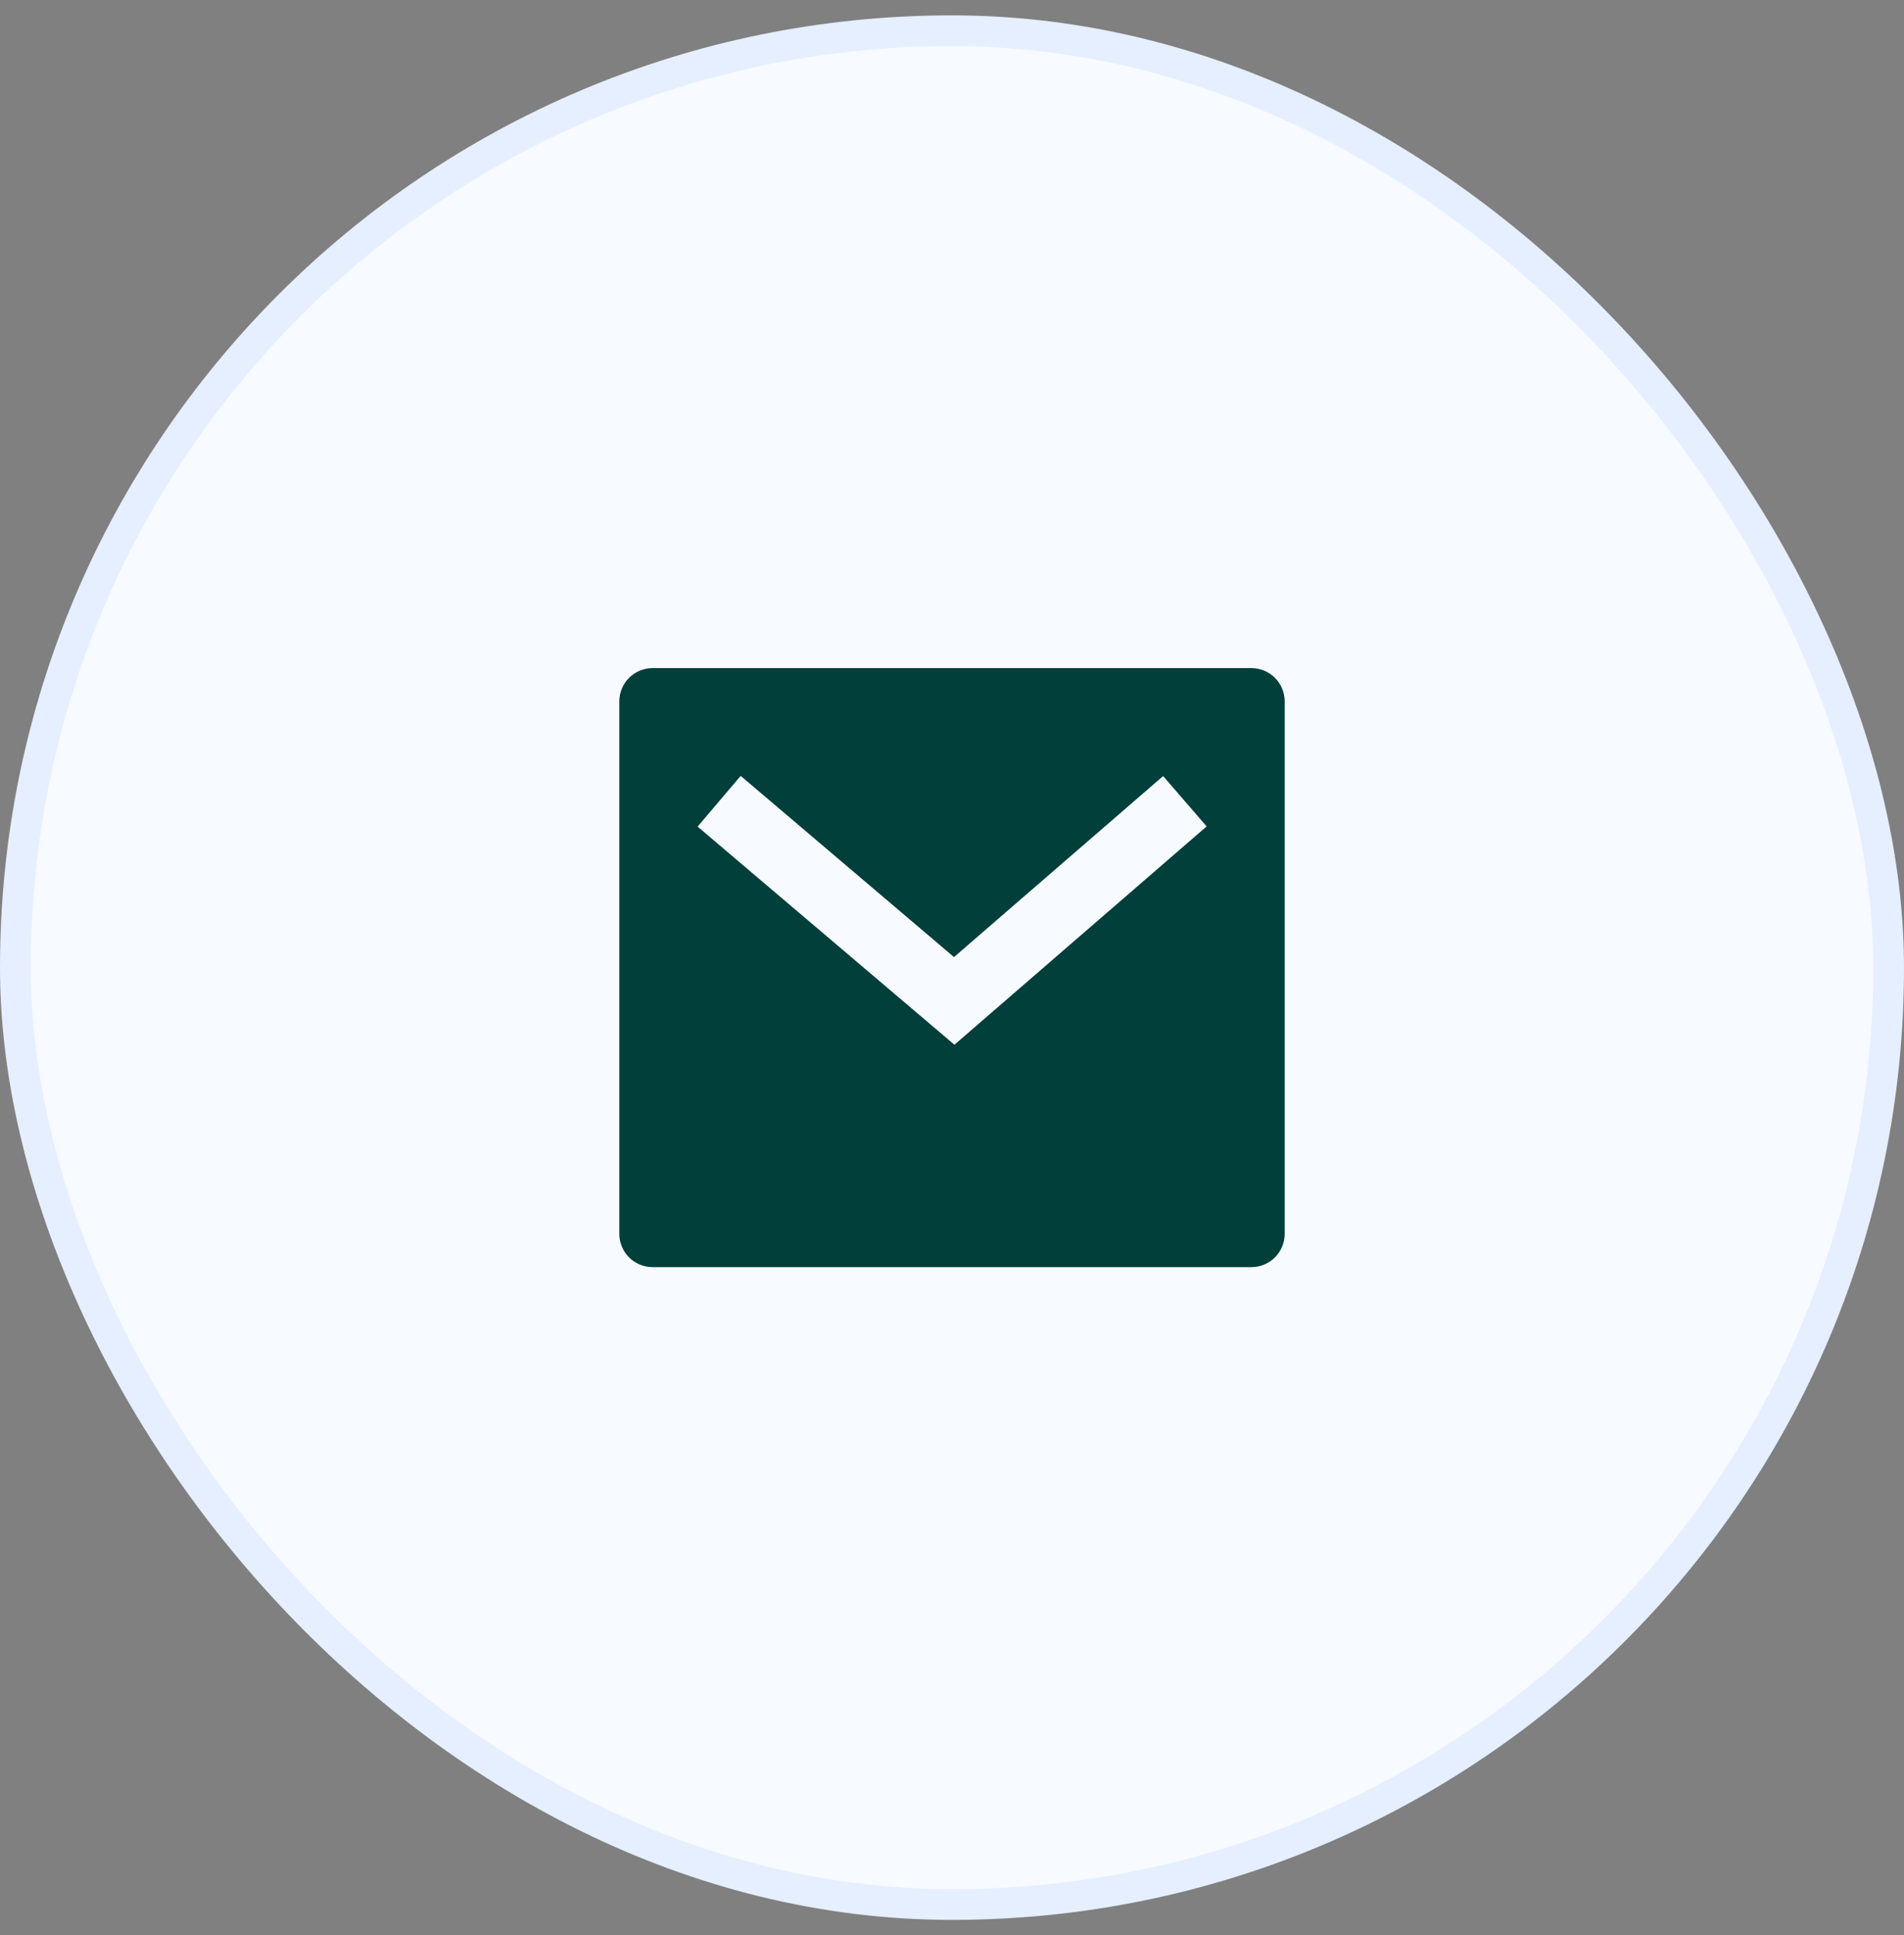 <svg xmlns="http://www.w3.org/2000/svg" width="62" height="63" viewBox="0 0 62 63" fill="none"><rect x="0" y="0" width="62" height="63" fill="#808080" stroke="none"/><rect x="0.5" y="1" width="61" height="61" rx="30.5" fill="#F7FAFF"></rect><rect x="0.5" y="1" width="61" height="61" rx="30.5" stroke="#E5EFFF"></rect><g clip-path="url(#clip0_244_1265)"><path d="M21.25 21.75H40.75C41.037 21.75 41.313 21.864 41.516 22.067C41.719 22.27 41.833 22.546 41.833 22.833V40.167C41.833 40.454 41.719 40.73 41.516 40.933C41.313 41.136 41.037 41.25 40.75 41.25H21.25C20.963 41.25 20.687 41.136 20.484 40.933C20.281 40.73 20.167 40.454 20.167 40.167V22.833C20.167 22.546 20.281 22.27 20.484 22.067C20.687 21.864 20.963 21.75 21.25 21.75ZM31.065 31.157L24.119 25.258L22.716 26.909L31.079 34.01L39.292 26.903L37.875 25.264L31.065 31.157Z" fill="#013F3A"></path></g><defs><clipPath id="clip0_244_1265"><rect width="26" height="26" fill="white" transform="translate(18 18.5)"></rect></clipPath></defs></svg>